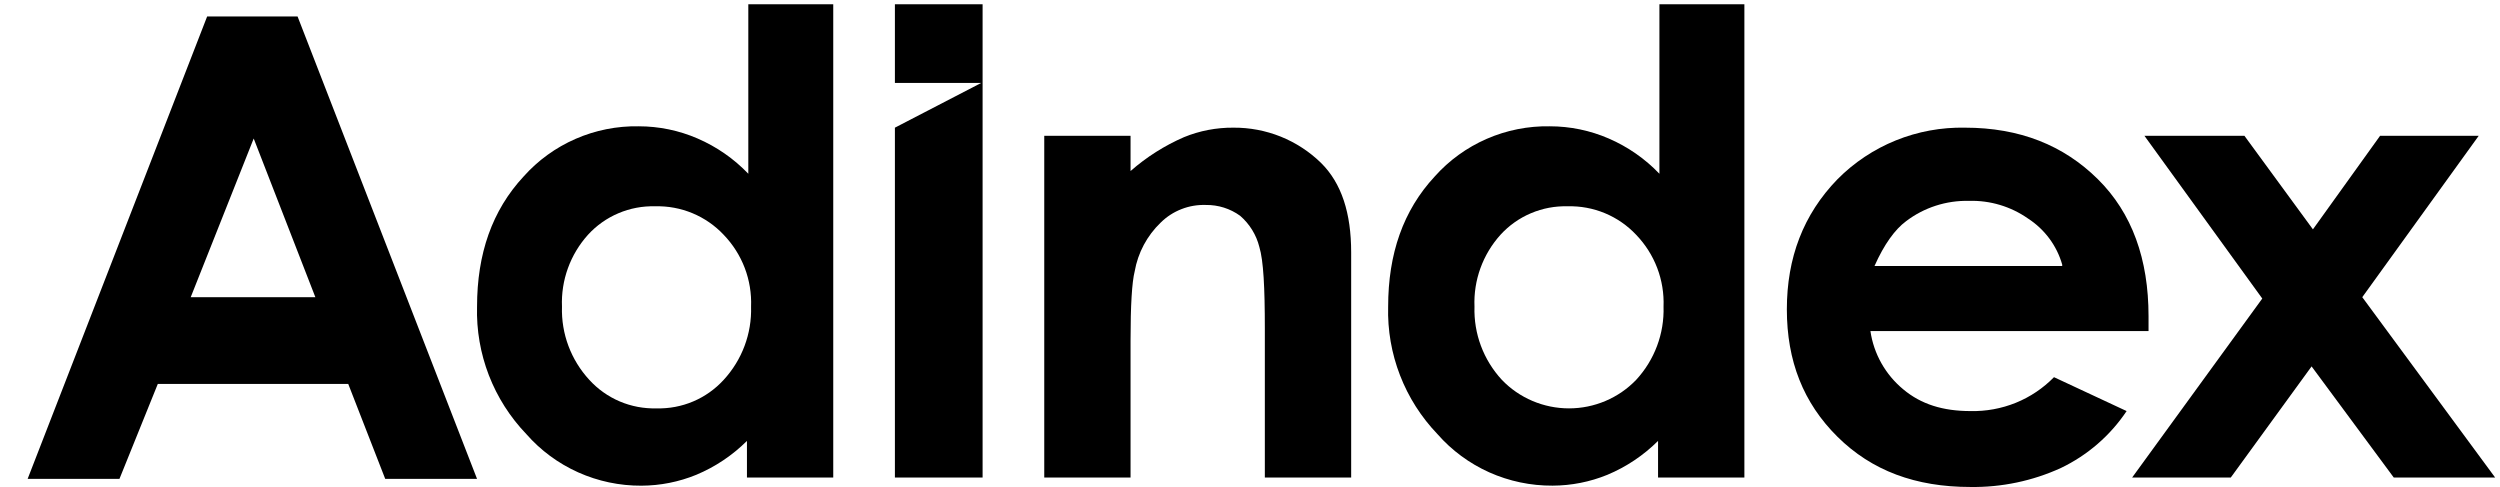 <svg width="77" height="15" viewBox="0 0 77 15" fill="none" xmlns="http://www.w3.org/2000/svg">
<path d="M23.006 0.131H25.664V14.708H23.006V13.58C22.559 14.025 22.029 14.38 21.445 14.624C20.909 14.843 20.336 14.957 19.757 14.959C19.085 14.963 18.421 14.823 17.809 14.549C17.197 14.275 16.652 13.873 16.212 13.371C15.71 12.848 15.318 12.232 15.057 11.558C14.797 10.884 14.673 10.166 14.693 9.445C14.693 7.816 15.157 6.48 16.128 5.435C16.57 4.939 17.116 4.544 17.728 4.277C18.34 4.01 19.003 3.878 19.672 3.89C20.297 3.89 20.914 4.018 21.486 4.266C22.075 4.521 22.606 4.89 23.048 5.352V0.131H23.006ZM20.178 6.354C19.79 6.343 19.404 6.416 19.047 6.568C18.69 6.719 18.37 6.946 18.11 7.231C17.563 7.838 17.276 8.632 17.309 9.445C17.282 10.277 17.585 11.086 18.152 11.701C18.412 11.986 18.732 12.213 19.088 12.364C19.445 12.516 19.831 12.588 20.22 12.578C20.608 12.588 20.994 12.516 21.351 12.364C21.708 12.213 22.027 11.986 22.288 11.701C22.855 11.086 23.158 10.277 23.133 9.445C23.149 9.039 23.083 8.634 22.938 8.253C22.793 7.873 22.572 7.525 22.289 7.231C22.02 6.945 21.693 6.719 21.329 6.567C20.965 6.416 20.573 6.343 20.179 6.354" fill="black"/>
<path d="M32.163 4.182H34.821V5.268C35.312 4.837 35.867 4.485 36.468 4.224C36.949 4.027 37.466 3.928 37.987 3.932C38.487 3.928 38.983 4.022 39.447 4.208C39.91 4.395 40.332 4.67 40.688 5.018C41.321 5.644 41.616 6.563 41.616 7.775V14.708H38.957V10.114C38.957 8.86 38.915 8.025 38.788 7.607C38.695 7.235 38.489 6.9 38.197 6.647C37.891 6.425 37.521 6.308 37.142 6.313C36.885 6.304 36.628 6.347 36.389 6.441C36.149 6.534 35.932 6.675 35.75 6.855C35.328 7.26 35.048 7.787 34.948 8.359C34.864 8.693 34.821 9.403 34.821 10.489V14.708H32.163V4.182Z" fill="black"/>
<path d="M51.068 0.131H53.727V14.708H51.068V13.58C50.621 14.025 50.091 14.38 49.507 14.624C48.971 14.843 48.398 14.956 47.819 14.958C47.147 14.962 46.483 14.822 45.871 14.549C45.259 14.275 44.714 13.873 44.274 13.371C43.773 12.848 43.38 12.232 43.12 11.558C42.859 10.884 42.735 10.166 42.755 9.445C42.755 7.816 43.219 6.48 44.19 5.435C44.632 4.939 45.178 4.544 45.79 4.277C46.402 4.01 47.066 3.878 47.734 3.89C48.359 3.89 48.977 4.018 49.549 4.266C50.138 4.521 50.669 4.89 51.11 5.352V0.131H51.068ZM48.283 6.354C47.895 6.343 47.509 6.416 47.152 6.568C46.795 6.719 46.475 6.946 46.215 7.231C45.668 7.838 45.381 8.632 45.414 9.445C45.388 10.277 45.69 11.086 46.258 11.7C46.524 11.978 46.845 12.198 47.2 12.349C47.556 12.5 47.939 12.578 48.325 12.578C48.712 12.578 49.095 12.5 49.45 12.349C49.806 12.198 50.126 11.978 50.393 11.7C50.96 11.086 51.263 10.277 51.237 9.445C51.253 9.039 51.187 8.634 51.042 8.253C50.897 7.873 50.676 7.525 50.393 7.231C50.124 6.945 49.797 6.719 49.433 6.567C49.069 6.416 48.677 6.343 48.283 6.354" fill="black"/>
<path d="M66.175 10.197H57.609C57.711 10.899 58.072 11.539 58.622 11.993C59.17 12.452 59.845 12.661 60.689 12.661C61.168 12.672 61.644 12.585 62.087 12.406C62.53 12.226 62.93 11.957 63.263 11.617L65.5 12.661C64.996 13.415 64.297 14.021 63.474 14.415C62.602 14.813 61.65 15.013 60.689 14.999C59.001 14.999 57.651 14.498 56.596 13.454C55.541 12.41 55.035 11.116 55.035 9.529C55.035 7.941 55.541 6.605 56.596 5.519C57.106 5.004 57.718 4.597 58.392 4.324C59.067 4.051 59.791 3.918 60.52 3.932C62.209 3.932 63.559 4.475 64.614 5.519C65.669 6.563 66.175 7.983 66.175 9.738V10.197ZM63.516 8.15C63.35 7.566 62.975 7.062 62.462 6.73C61.932 6.359 61.295 6.168 60.647 6.187C59.947 6.17 59.261 6.391 58.706 6.814C58.368 7.064 58.031 7.524 57.735 8.192H63.516V8.15Z" fill="black"/>
<path d="M66.048 4.182H69.128L71.238 7.064L73.307 4.182H76.345L72.758 9.153L76.851 14.709H73.729L71.197 11.285L68.707 14.709H65.669L69.678 9.195L66.048 4.182Z" fill="black"/>
<path d="M6.38 0.507H9.165L14.693 14.75H11.865L10.726 11.826H4.86L3.679 14.75H0.851L6.38 0.507ZM7.814 4.266L5.874 9.153H9.713L7.814 4.266Z" fill="black"/>
<path d="M27.563 0.131V2.554H30.222L27.563 3.932V14.708H30.264V0.131H27.563Z" fill="black"/>
</svg>
